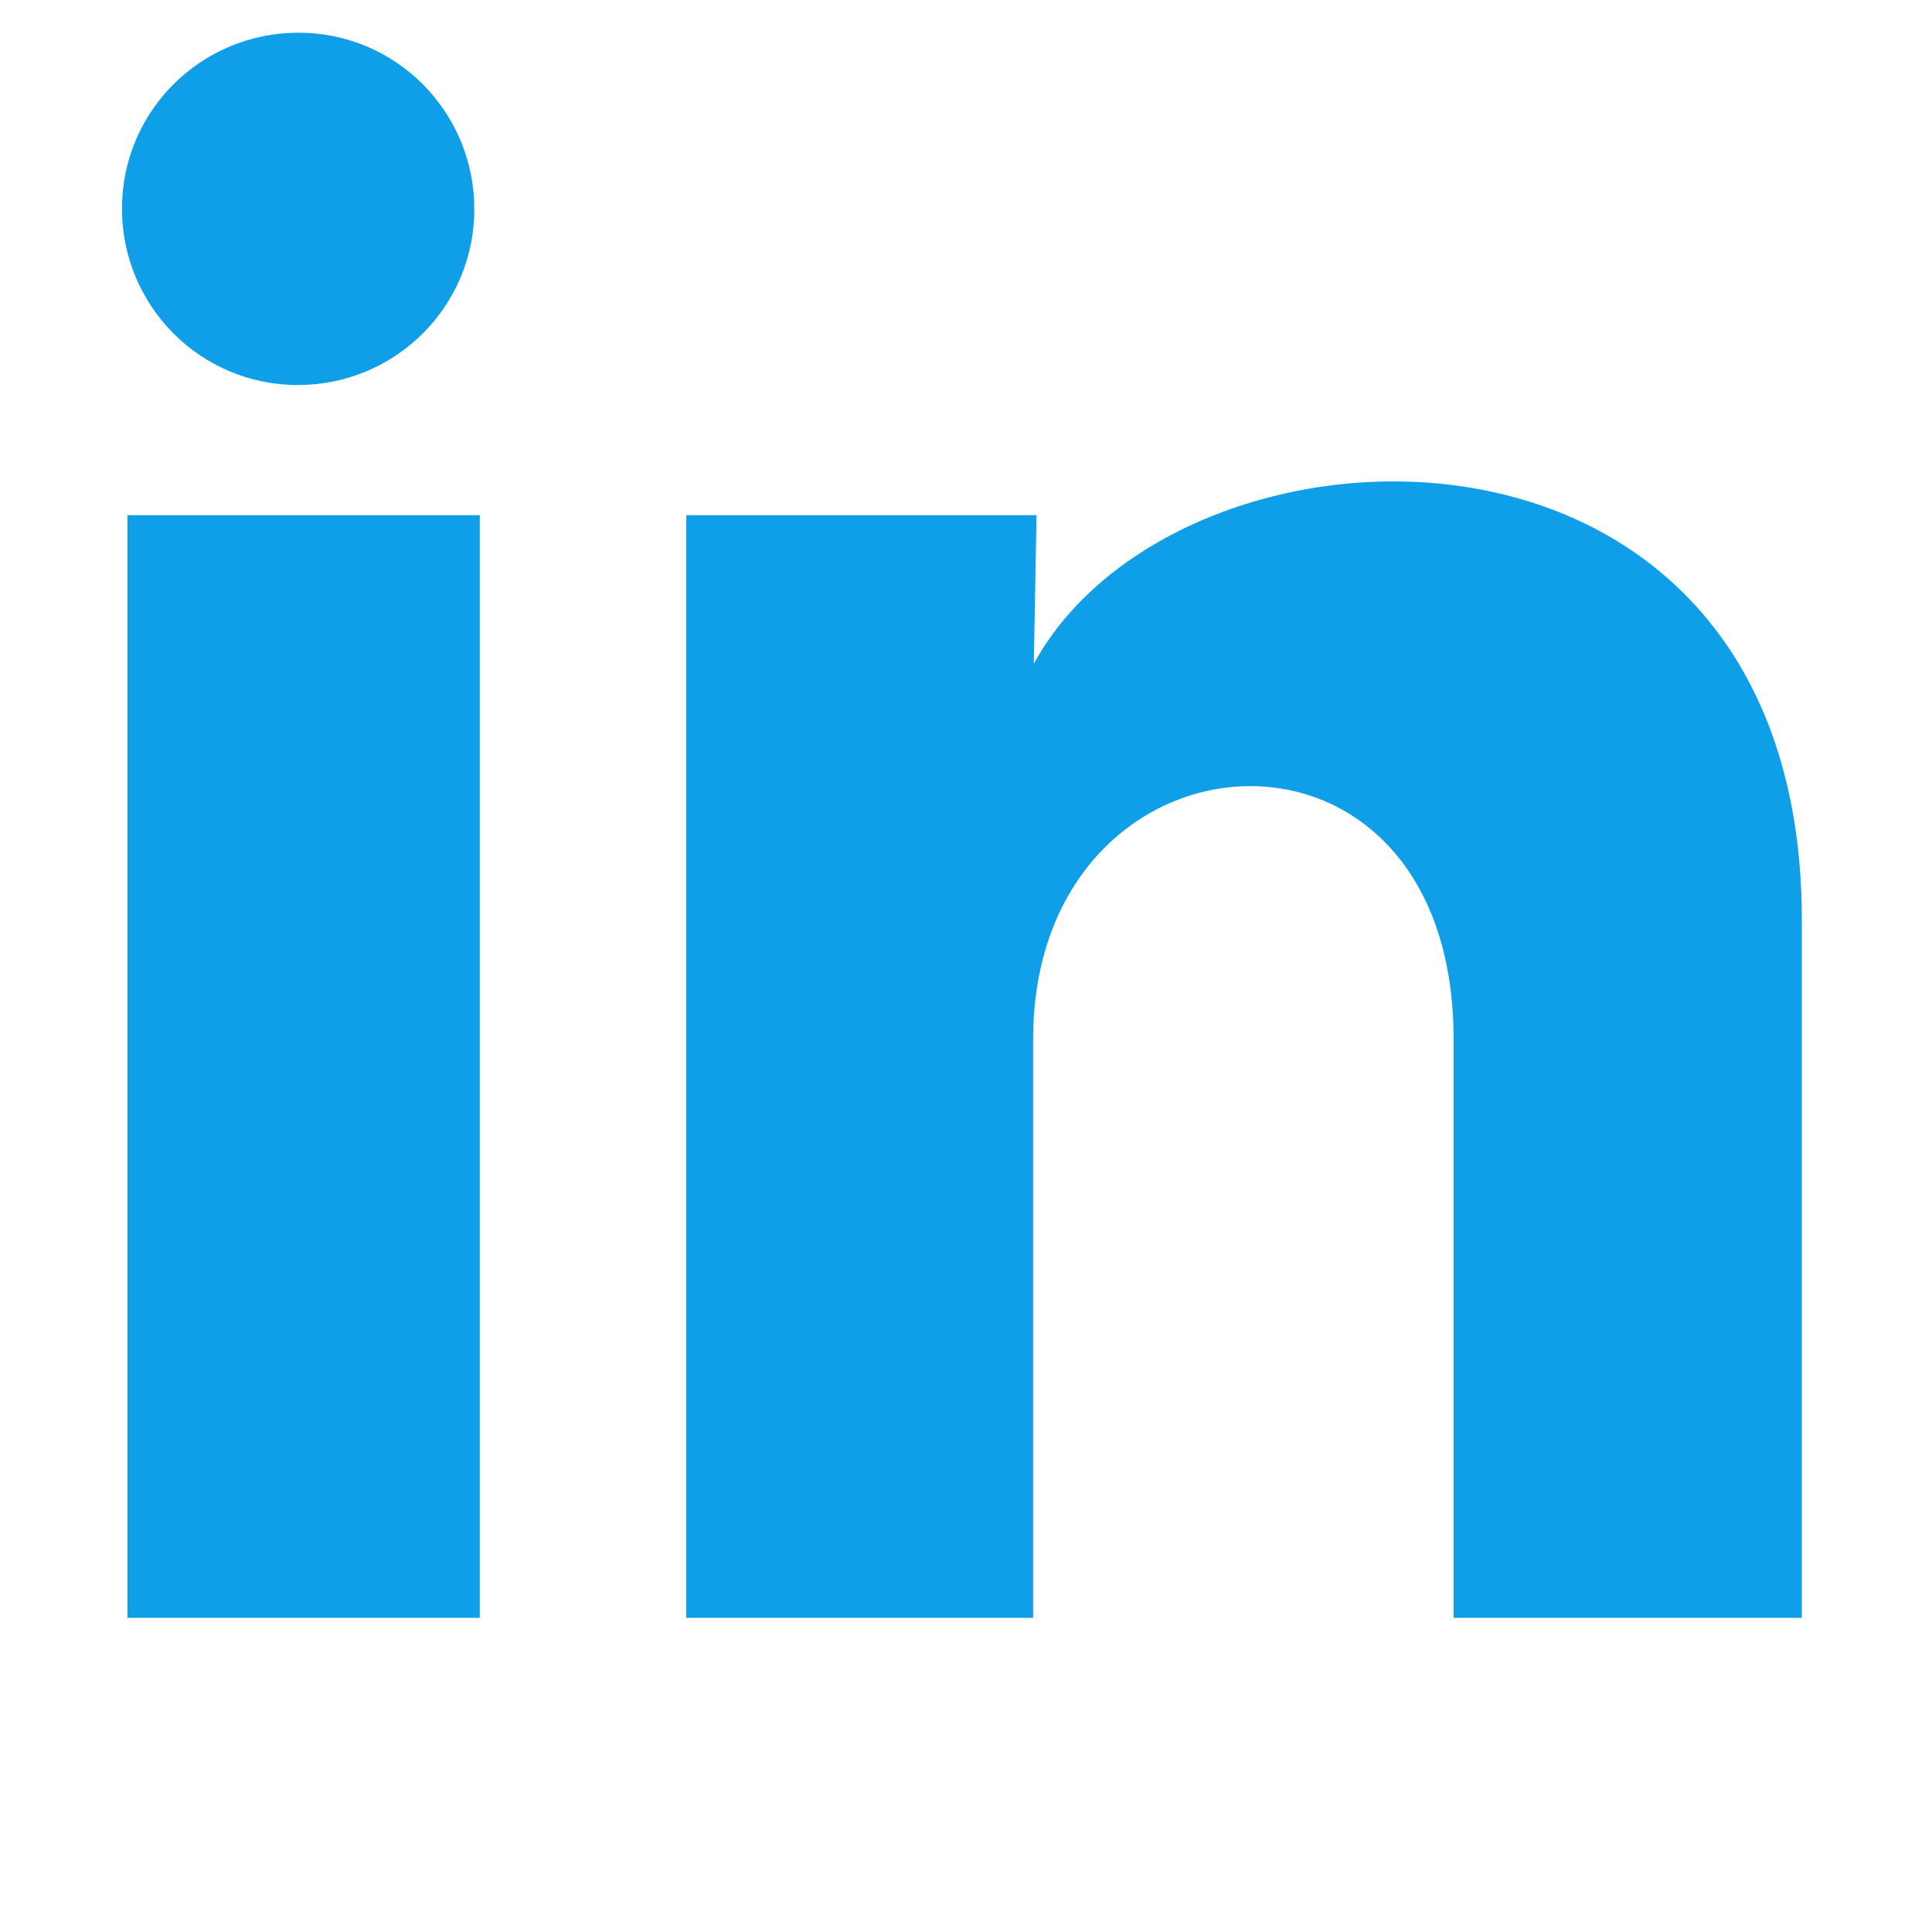 <?xml version="1.0" encoding="utf-8"?>
<!-- Generator: Adobe Illustrator 23.1.0, SVG Export Plug-In . SVG Version: 6.00 Build 0)  -->
<svg version="1.1" id="Layer_1" xmlns="http://www.w3.org/2000/svg" xmlns:xlink="http://www.w3.org/1999/xlink" x="0px" y="0px"
	 viewBox="0 0 283.5 283.5" style="enable-background:new 0 0 283.5 283.5;" xml:space="preserve">
<style type="text/css">
	.st0{fill:#0F9FE8;}
</style>
<path class="st0" d="M69.6,30.7c0,14.3-11.6,25.8-25.9,25.8S17.9,44.9,17.9,30.6c0-14.3,11.6-25.8,25.9-25.8S69.6,16.4,69.6,30.7z
	 M70.4,75.6H18.7v161.8h51.7V75.6z M152.1,75.6h-51.4v161.8h50.9v-84.9c0-47.3,61.7-51.7,61.7,0v84.9h51.1V135
	c0-79.7-91.3-76.8-112.7-37.6L152.1,75.6z"/>
</svg>
